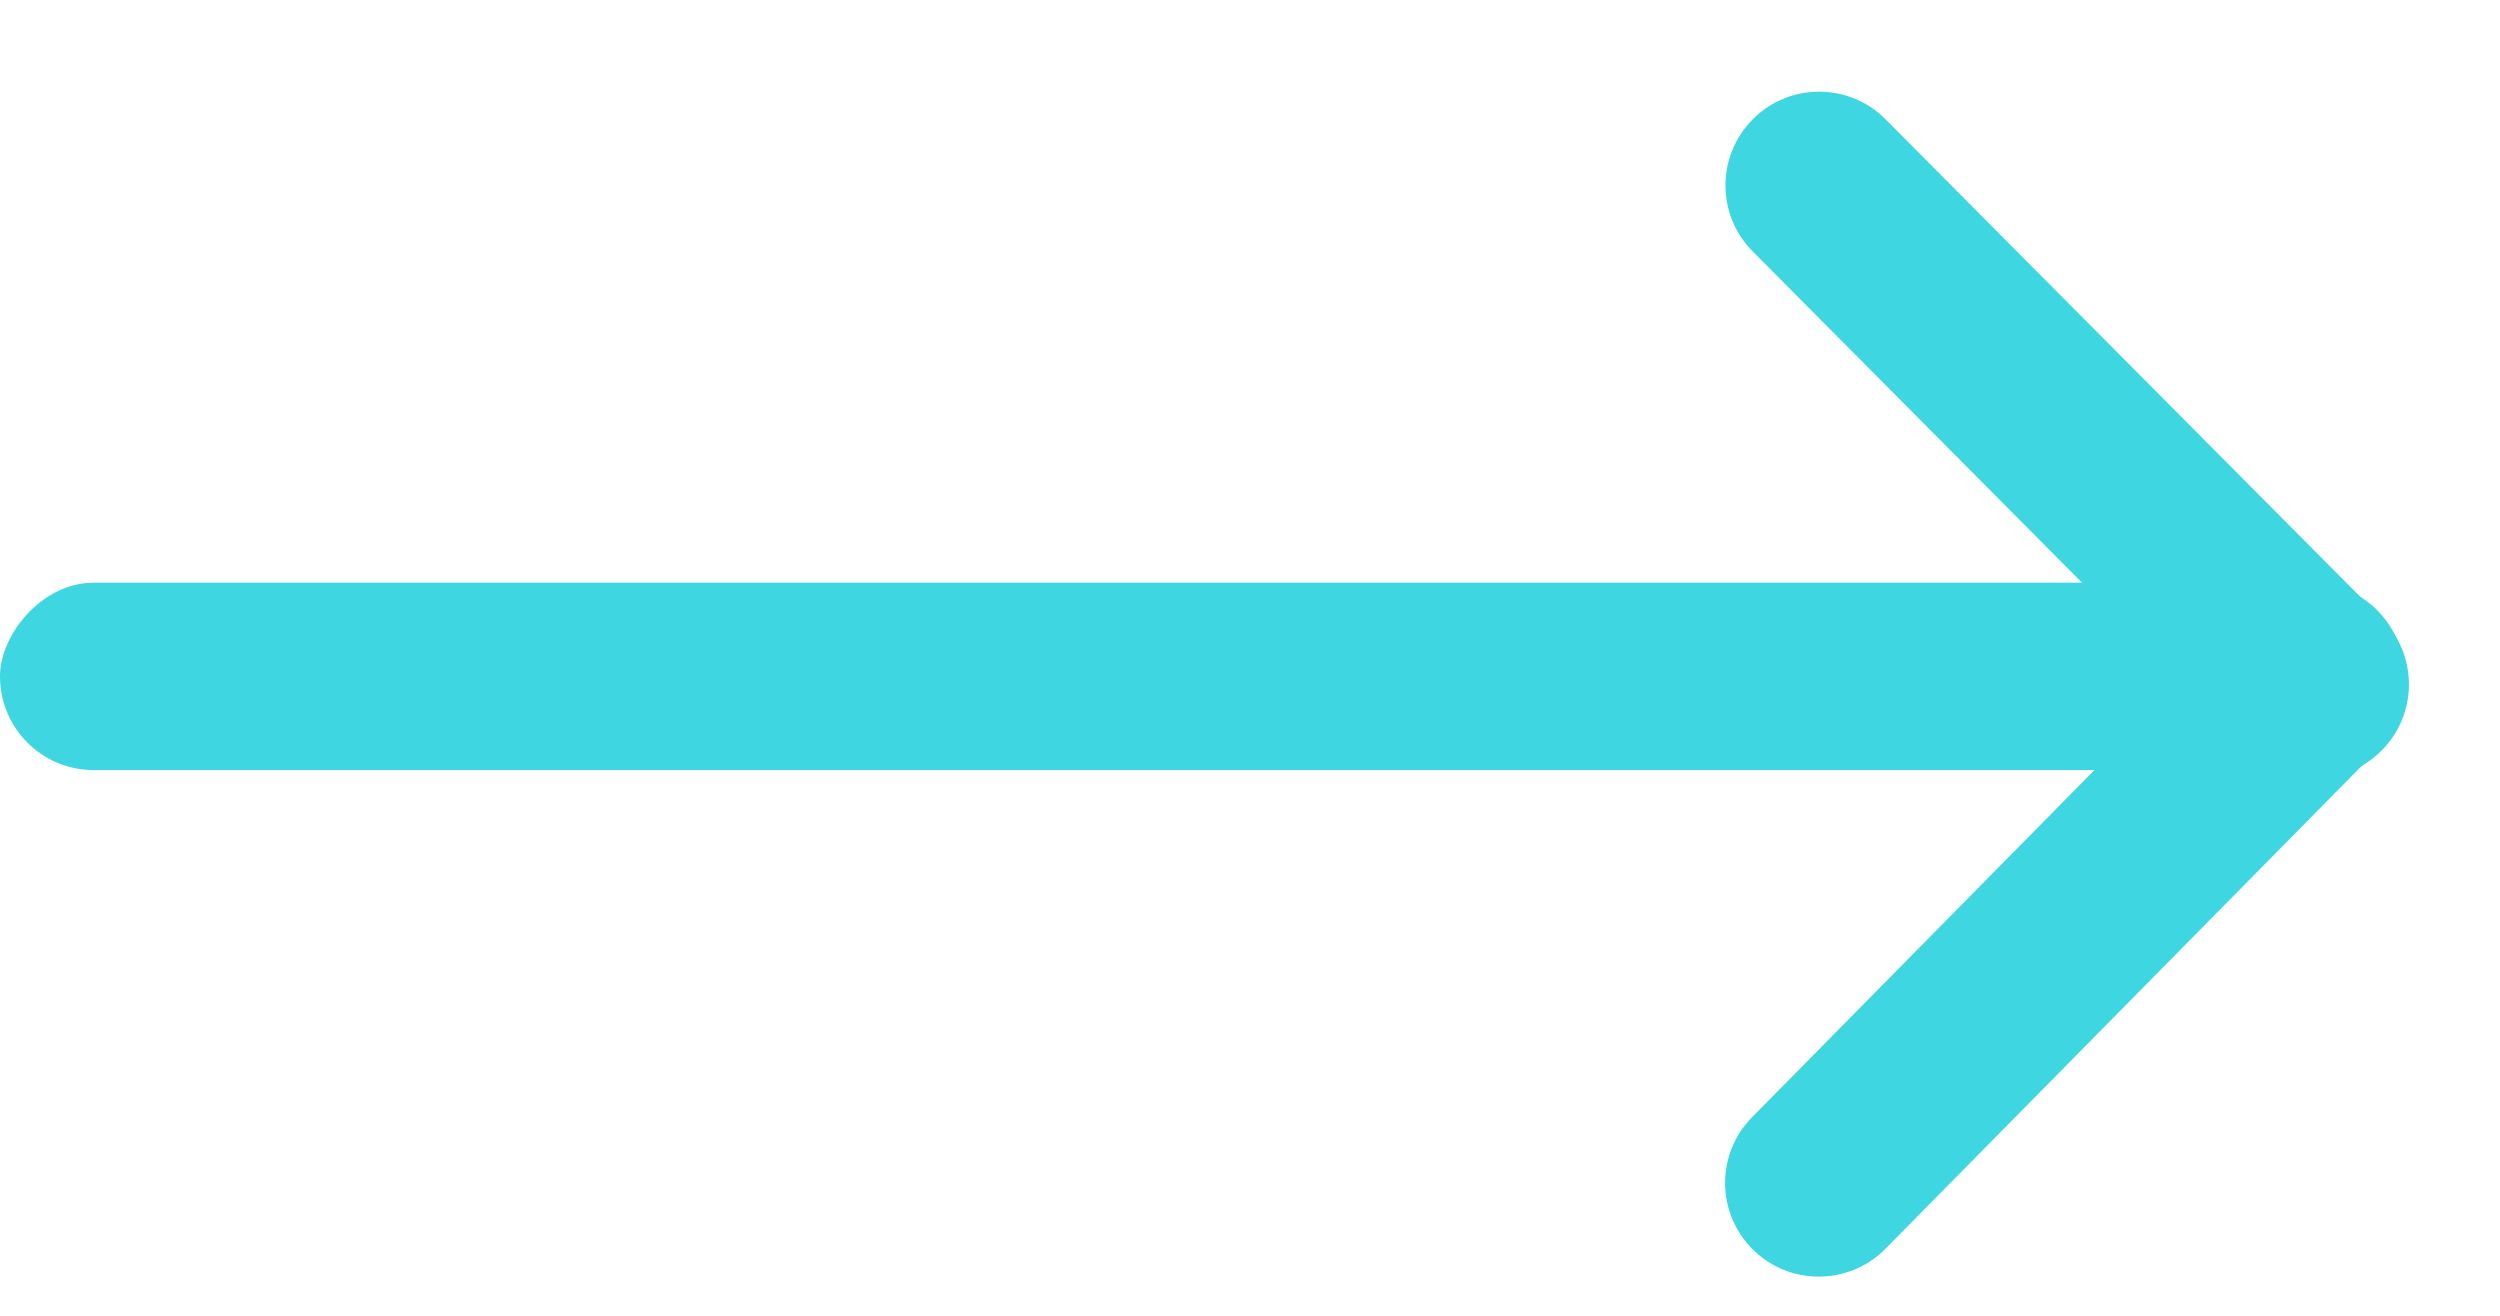 <svg width="38" height="20" viewBox="0 0 38 20" fill="none" xmlns="http://www.w3.org/2000/svg">
<rect width="36.549" height="2.848" rx="1.424" transform="matrix(1 0 0 -1 0 11.705)" fill="#3DD6E1"/>
<path d="M26.646 18.995C27.206 19.547 28.107 19.54 28.659 18.981L36.17 11.366C36.723 10.806 36.716 9.904 36.156 9.352C35.596 8.8 34.695 8.806 34.143 9.366L26.632 16.981C26.079 17.541 26.086 18.443 26.646 18.995Z" fill="#3DD6E1"/>
<path d="M26.647 1.808C26.09 2.363 26.087 3.264 26.641 3.821L34.182 11.407C34.736 11.965 35.639 11.968 36.196 11.412C36.753 10.858 36.756 9.957 36.202 9.399L28.661 1.814C28.106 1.256 27.204 1.253 26.647 1.808Z" fill="#3DD6E1"/>
</svg>
